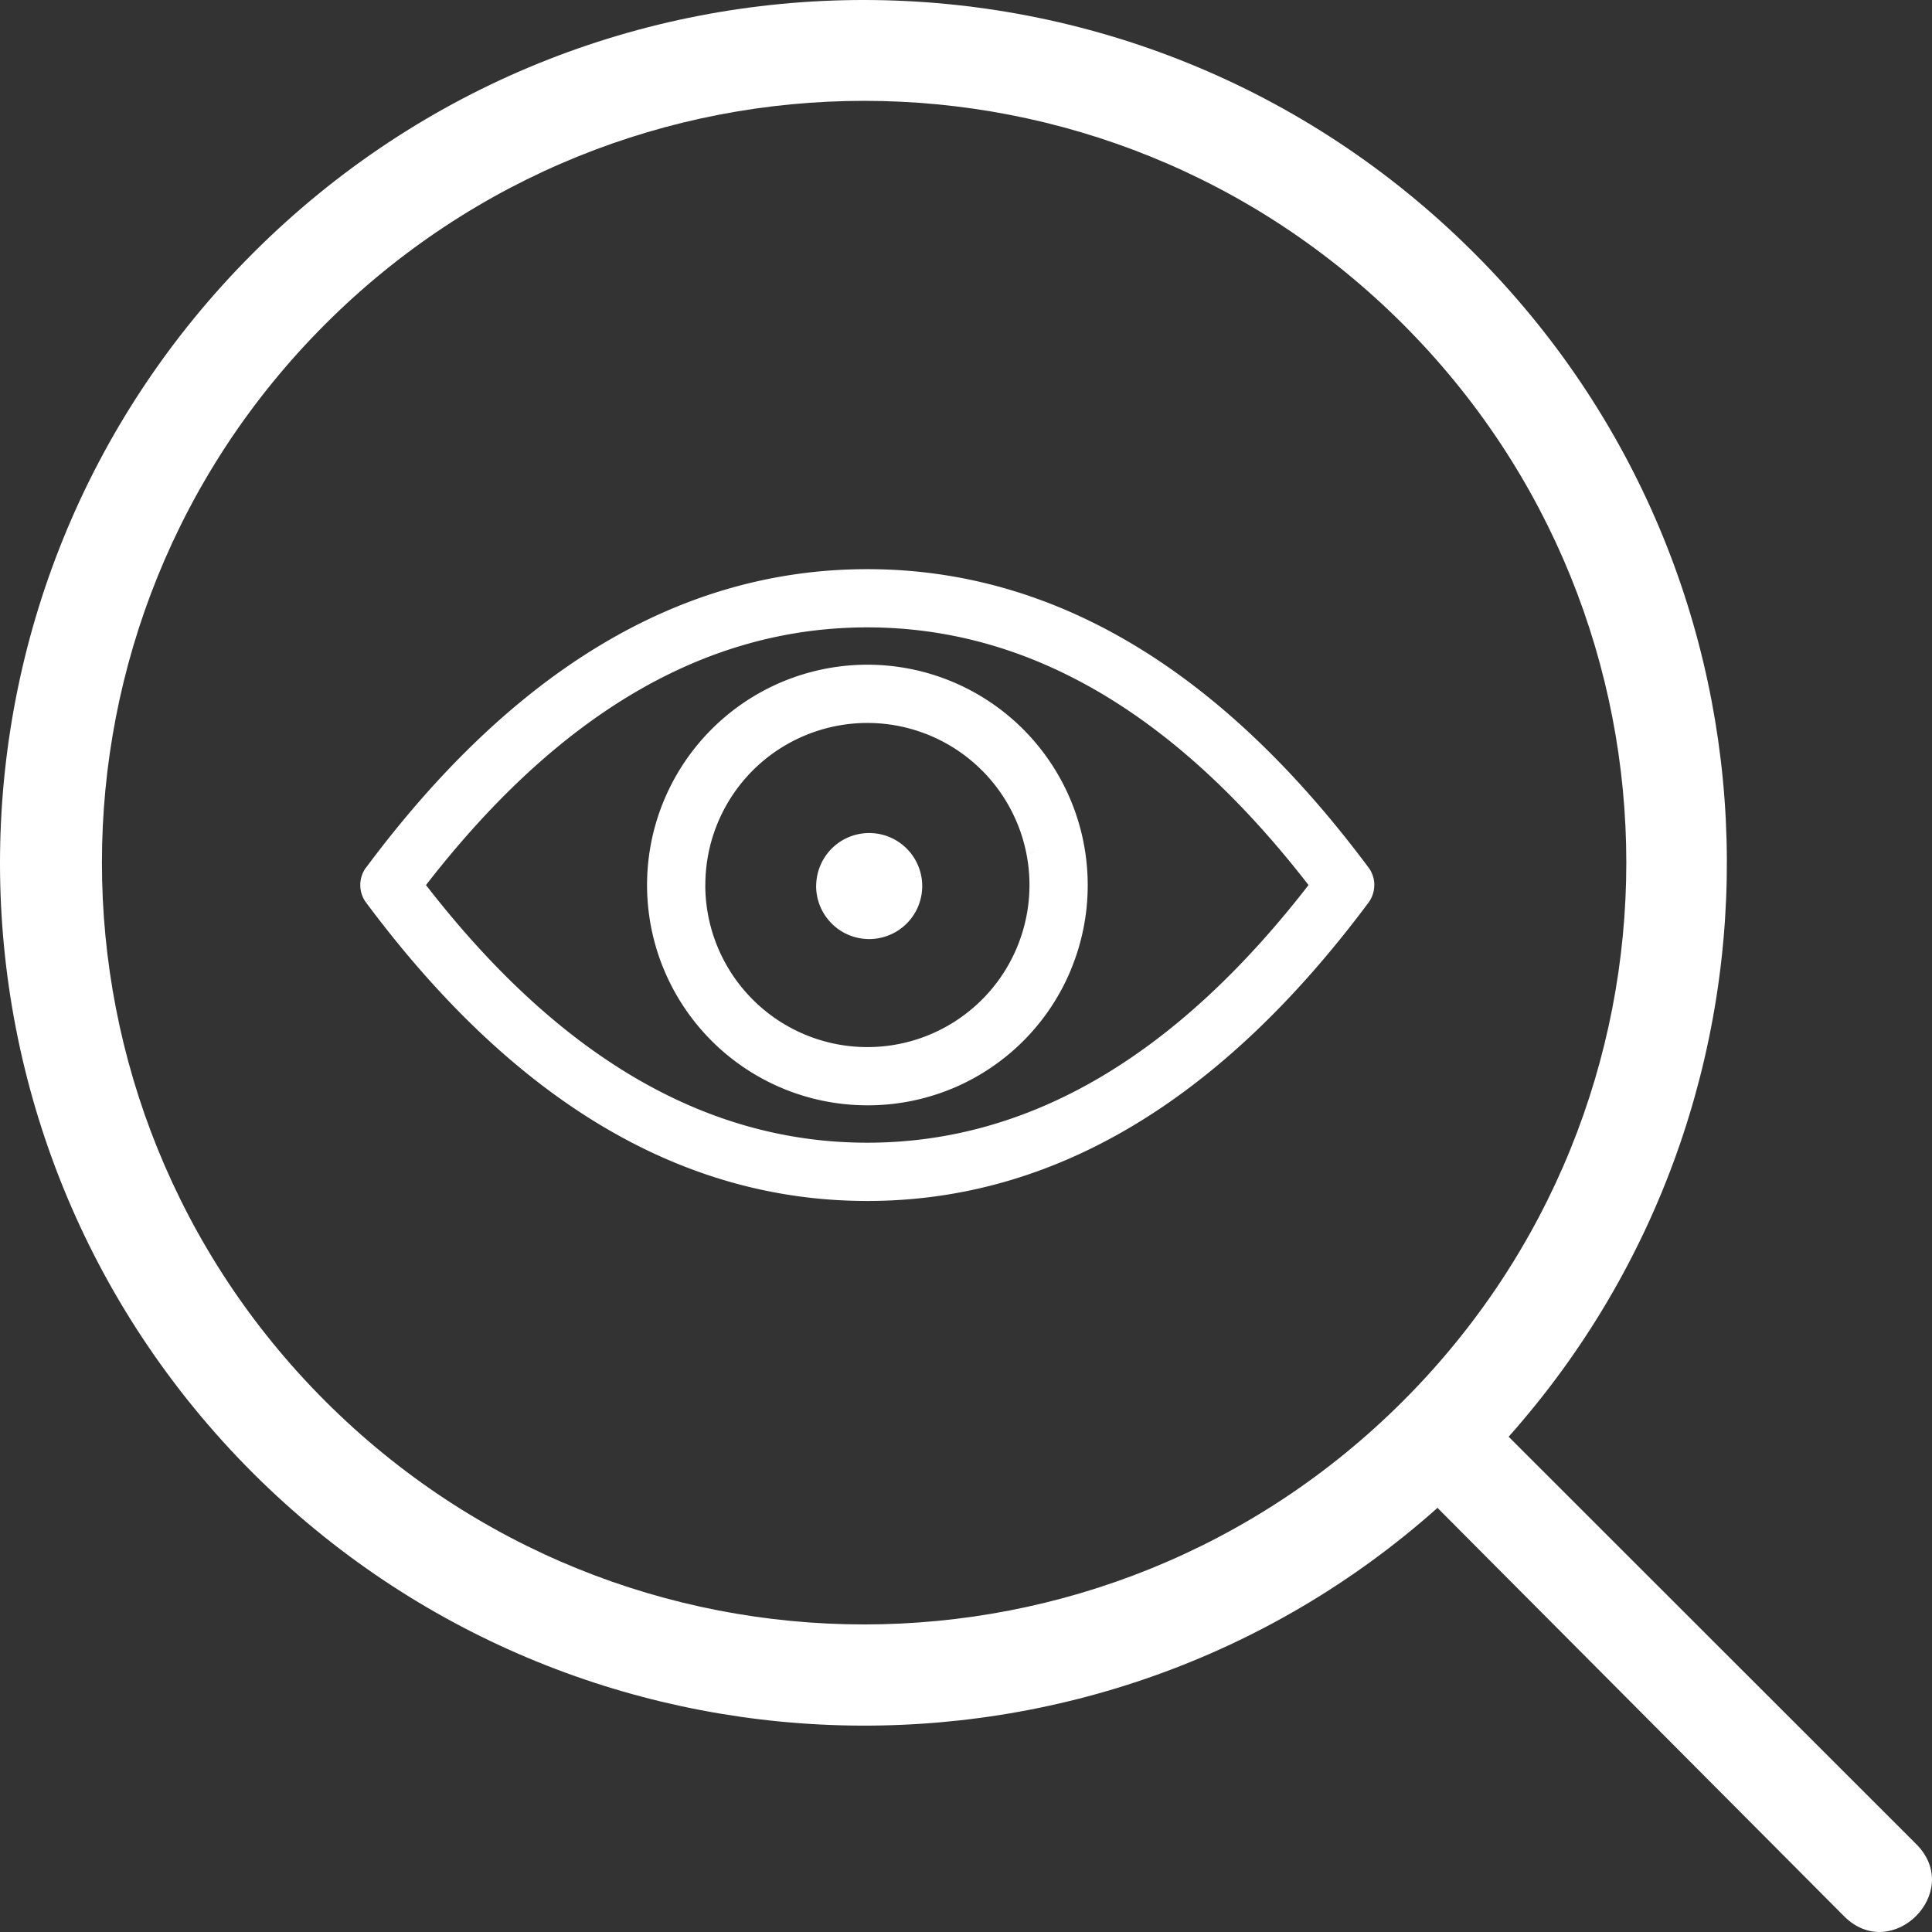 <svg width="37" height="37" fill="none" xmlns="http://www.w3.org/2000/svg"><rect width="100%" height="100%" fill="#333333" stroke="none"/><path fill-rule="evenodd" clip-rule="evenodd" d="M27.53 28.877c-6.484 5.78-16.452 5.546-22.682-.662-6.464-6.46-6.464-16.91 0-23.37 6.464-6.46 16.918-6.46 23.382 0 6.23 6.227 6.444 16.17.662 22.67l.02.02 7.787 7.783c.915.914-.467 2.296-1.382 1.381l-7.788-7.822c.02.02.02 0 0 0Zm-.663-2.043c5.705-5.702 5.705-14.925 0-20.627C21.163.506 11.934.506 6.23 6.207.526 11.91.526 21.132 6.23 26.834c5.704 5.701 14.933 5.701 20.637 0Z" fill="#fff"/><path fill-rule="evenodd" clip-rule="evenodd" d="M16.61 22.9c-3.534 0-6.71-1.904-9.52-5.675a.467.467 0 0 1 0-.55C9.9 12.904 13.075 11 16.61 11c3.533 0 6.709 1.904 9.52 5.675a.467.467 0 0 1 0 .55c-2.811 3.77-5.987 5.675-9.52 5.675Zm0-.915c3.13 0 5.986-1.666 8.576-5.035-2.59-3.369-5.446-5.035-8.577-5.035-3.13 0-5.986 1.666-8.577 5.035 2.59 3.369 5.447 5.035 8.577 5.035Zm.001-.917a4.12 4.12 0 1 1 4.12-4.119 4.11 4.11 0 0 1-4.12 4.12Zm0-.915a3.204 3.204 0 1 0 0-6.407 3.204 3.204 0 0 0 0 6.407Zm.543-2.423a.915.915 0 1 1-1.017-1.522.915.915 0 0 1 1.017 1.522Z" fill="#fff"/><path d="m7.09 17.225-.082.058.001.001.08-.06Zm0-.55-.08-.06-.002.002.081.058Zm19.04 0 .08-.059-.08.06Zm0 .55.08.06v-.002l-.08-.058Zm-.944-.275.08.06a.1.1 0 0 0 0-.121l-.08.061Zm-17.154 0-.08-.061a.1.1 0 0 0 0 .122l.08-.061Zm8.58 4.118v-.1.1Zm-3.806-2.542.092-.039-.092.039Zm-.235-2.38-.098-.02.098.02Zm1.128-2.11.07.071-.07-.07Zm2.109-1.127-.02-.098.02.098Zm2.38.235-.038.092.038-.092Zm1.848 1.517.083-.056-.083.056Zm.695 2.288h-.1.1Zm-.312 1.578-.092-.038.092.038Zm-2.23 2.23-.038-.092.038.092Zm.202-1.144.056.083-.056-.083Zm1.363-3.289.098-.02-.098.02Zm-.877-1.64-.07.07.07-.07Zm-1.64-.877-.02.098.02-.098Zm-1.852.182.039.093-.039-.093Zm-1.438 1.18-.083-.055.083.055Zm.399 4.046.07-.071-.07.07Zm2.808-1.485.056.083-.056-.083ZM16 17.616l-.071.07.07-.07Zm-.114-1.156.083.056-.083-.056Zm.41-.337-.038-.092.038.092Zm.53-.052.019-.098-.02.098Zm.468.25.07-.07-.07.07Zm.25.47-.098.019.099-.02Zm-.052.528-.092-.038.092.038ZM7.01 17.284C9.831 21.072 13.034 23 16.61 23v-.2c-3.492 0-6.641-1.88-9.44-5.635l-.16.12Zm-.11-.334c0 .12.038.236.108.333l.162-.117a.367.367 0 0 1-.07-.216h-.2Zm.108-.334a.567.567 0 0 0-.108.334h.2c0-.078.025-.153.07-.216l-.162-.118ZM16.61 10.9c-3.575 0-6.778 1.928-9.6 5.716l.16.12c2.799-3.756 5.949-5.636 9.44-5.636v-.2Zm9.6 5.716c-2.822-3.788-6.025-5.716-9.6-5.716v.2c3.492 0 6.642 1.88 9.44 5.635l.16-.12Zm.11.334a.567.567 0 0 0-.109-.334l-.162.118c.046.063.07.138.07.216h.2Zm-.109.333a.567.567 0 0 0 .108-.333h-.2a.367.367 0 0 1-.07.216l.162.117ZM16.61 23c3.574 0 6.777-1.928 9.6-5.716l-.161-.12c-2.798 3.756-5.948 5.636-9.44 5.636v.2Zm8.497-6.111c-2.579 3.353-5.408 4.995-8.498 4.995v.2c3.172 0 6.054-1.689 8.657-5.073l-.159-.122Zm-8.498-4.874c3.09 0 5.92 1.643 8.498 4.996l.159-.122c-2.603-3.384-5.485-5.074-8.657-5.074v.2Zm-8.498 4.996c2.579-3.353 5.409-4.996 8.498-4.996v-.2c-3.171 0-6.054 1.69-8.656 5.074l.158.122Zm8.498 4.873c-3.09 0-5.919-1.642-8.498-4.995l-.158.122c2.602 3.384 5.485 5.073 8.656 5.073v-.2Zm-2.342-1.427a4.22 4.22 0 0 0 2.344.711v-.2a4.02 4.02 0 0 1-2.232-.677l-.112.166Zm-1.554-1.893c.32.77.86 1.43 1.554 1.893l.112-.166a4.02 4.02 0 0 1-1.48-1.804l-.186.077Zm-.24-2.438a4.219 4.219 0 0 0 .24 2.438l.185-.077a4.02 4.02 0 0 1-.229-2.322l-.196-.039Zm1.155-2.16a4.22 4.22 0 0 0-1.155 2.16l.196.04a4.02 4.02 0 0 1 1.1-2.059l-.141-.141Zm2.16-1.155a4.218 4.218 0 0 0-2.16 1.155l.141.141a4.018 4.018 0 0 1 2.058-1.1l-.039-.196Zm2.438.24a4.219 4.219 0 0 0-2.438-.24l.04.196a4.02 4.02 0 0 1 2.322.229l.076-.185Zm1.893 1.554a4.219 4.219 0 0 0-1.893-1.554l-.076.185a4.02 4.02 0 0 1 1.803 1.48l.166-.11Zm.712 2.344a4.22 4.22 0 0 0-.712-2.344l-.166.111c.442.661.678 1.438.678 2.233h.2Zm-.32 1.616a4.21 4.21 0 0 0 .32-1.616h-.2a4.01 4.01 0 0 1-.304 1.54l.185.076Zm-.913 1.37a4.21 4.21 0 0 0 .914-1.37l-.185-.076a4.011 4.011 0 0 1-.87 1.305l.14.141Zm-1.37.915a4.21 4.21 0 0 0 1.37-.915l-.142-.141c-.373.373-.817.67-1.305.87l.076.186Zm-1.617.318a4.209 4.209 0 0 0 1.616-.318l-.076-.185a4.01 4.01 0 0 1-1.54.303v.2Zm1.725-1.638c-.51.341-1.11.523-1.725.523v.2c.654 0 1.293-.194 1.836-.557l-.111-.166Zm1.143-1.393a3.104 3.104 0 0 1-1.143 1.393l.11.166a3.303 3.303 0 0 0 1.218-1.483l-.185-.076Zm.177-1.793a3.1 3.1 0 0 1-.177 1.793l.185.076c.25-.603.315-1.267.188-1.908l-.196.039Zm-.85-1.59c.434.435.73.988.85 1.59l.196-.04a3.304 3.304 0 0 0-.904-1.69l-.142.14Zm-1.59-.849c.603.12 1.156.415 1.59.85l.142-.142a3.304 3.304 0 0 0-1.692-.904l-.04.196Zm-1.792.177a3.105 3.105 0 0 1 1.793-.177l.039-.196a3.303 3.303 0 0 0-1.909.188l.077.185Zm-1.393 1.143c.34-.51.825-.908 1.393-1.143l-.077-.185c-.604.25-1.12.673-1.483 1.217l.167.11Zm-.523 1.724c0-.614.182-1.214.523-1.724l-.167-.111a3.303 3.303 0 0 0-.556 1.835h.2Zm.909 2.195a3.104 3.104 0 0 1-.91-2.195h-.2c0 .876.349 1.717.968 2.336l.142-.141Zm2.194.909a3.103 3.103 0 0 1-2.194-.909l-.142.141c.62.62 1.46.968 2.336.968v-.2Zm.035-2.069c.2 0 .397-.06.564-.171l-.111-.166a.815.815 0 0 1-.453.137v.2Zm-.718-.297c.19.19.448.297.718.297v-.2a.815.815 0 0 1-.577-.239l-.141.142Zm-.298-.718c0 .269.107.527.298.718l.141-.142a.815.815 0 0 1-.238-.576h-.2Zm.172-.564a1.015 1.015 0 0 0-.171.564h.2c0-.162.047-.32.137-.453l-.166-.111Zm.455-.374a1.015 1.015 0 0 0-.455.374l.166.11a.815.815 0 0 1 .366-.3l-.077-.184Zm.587-.058a1.015 1.015 0 0 0-.587.058l.077.184a.816.816 0 0 1 .47-.046l.04-.196Zm.52.278a1.014 1.014 0 0 0-.52-.278l-.04.196a.82.82 0 0 1 .418.223l.142-.141Zm.278.52a1.016 1.016 0 0 0-.278-.52l-.142.141c.114.114.192.26.223.418l.197-.04Zm-.058.586c.077-.185.097-.39.058-.586l-.197.039a.814.814 0 0 1-.046.47l.185.077Zm-.374.456c.167-.112.297-.27.374-.456l-.185-.076a.815.815 0 0 1-.3.366l.111.166Z" fill="#fff"/></svg>